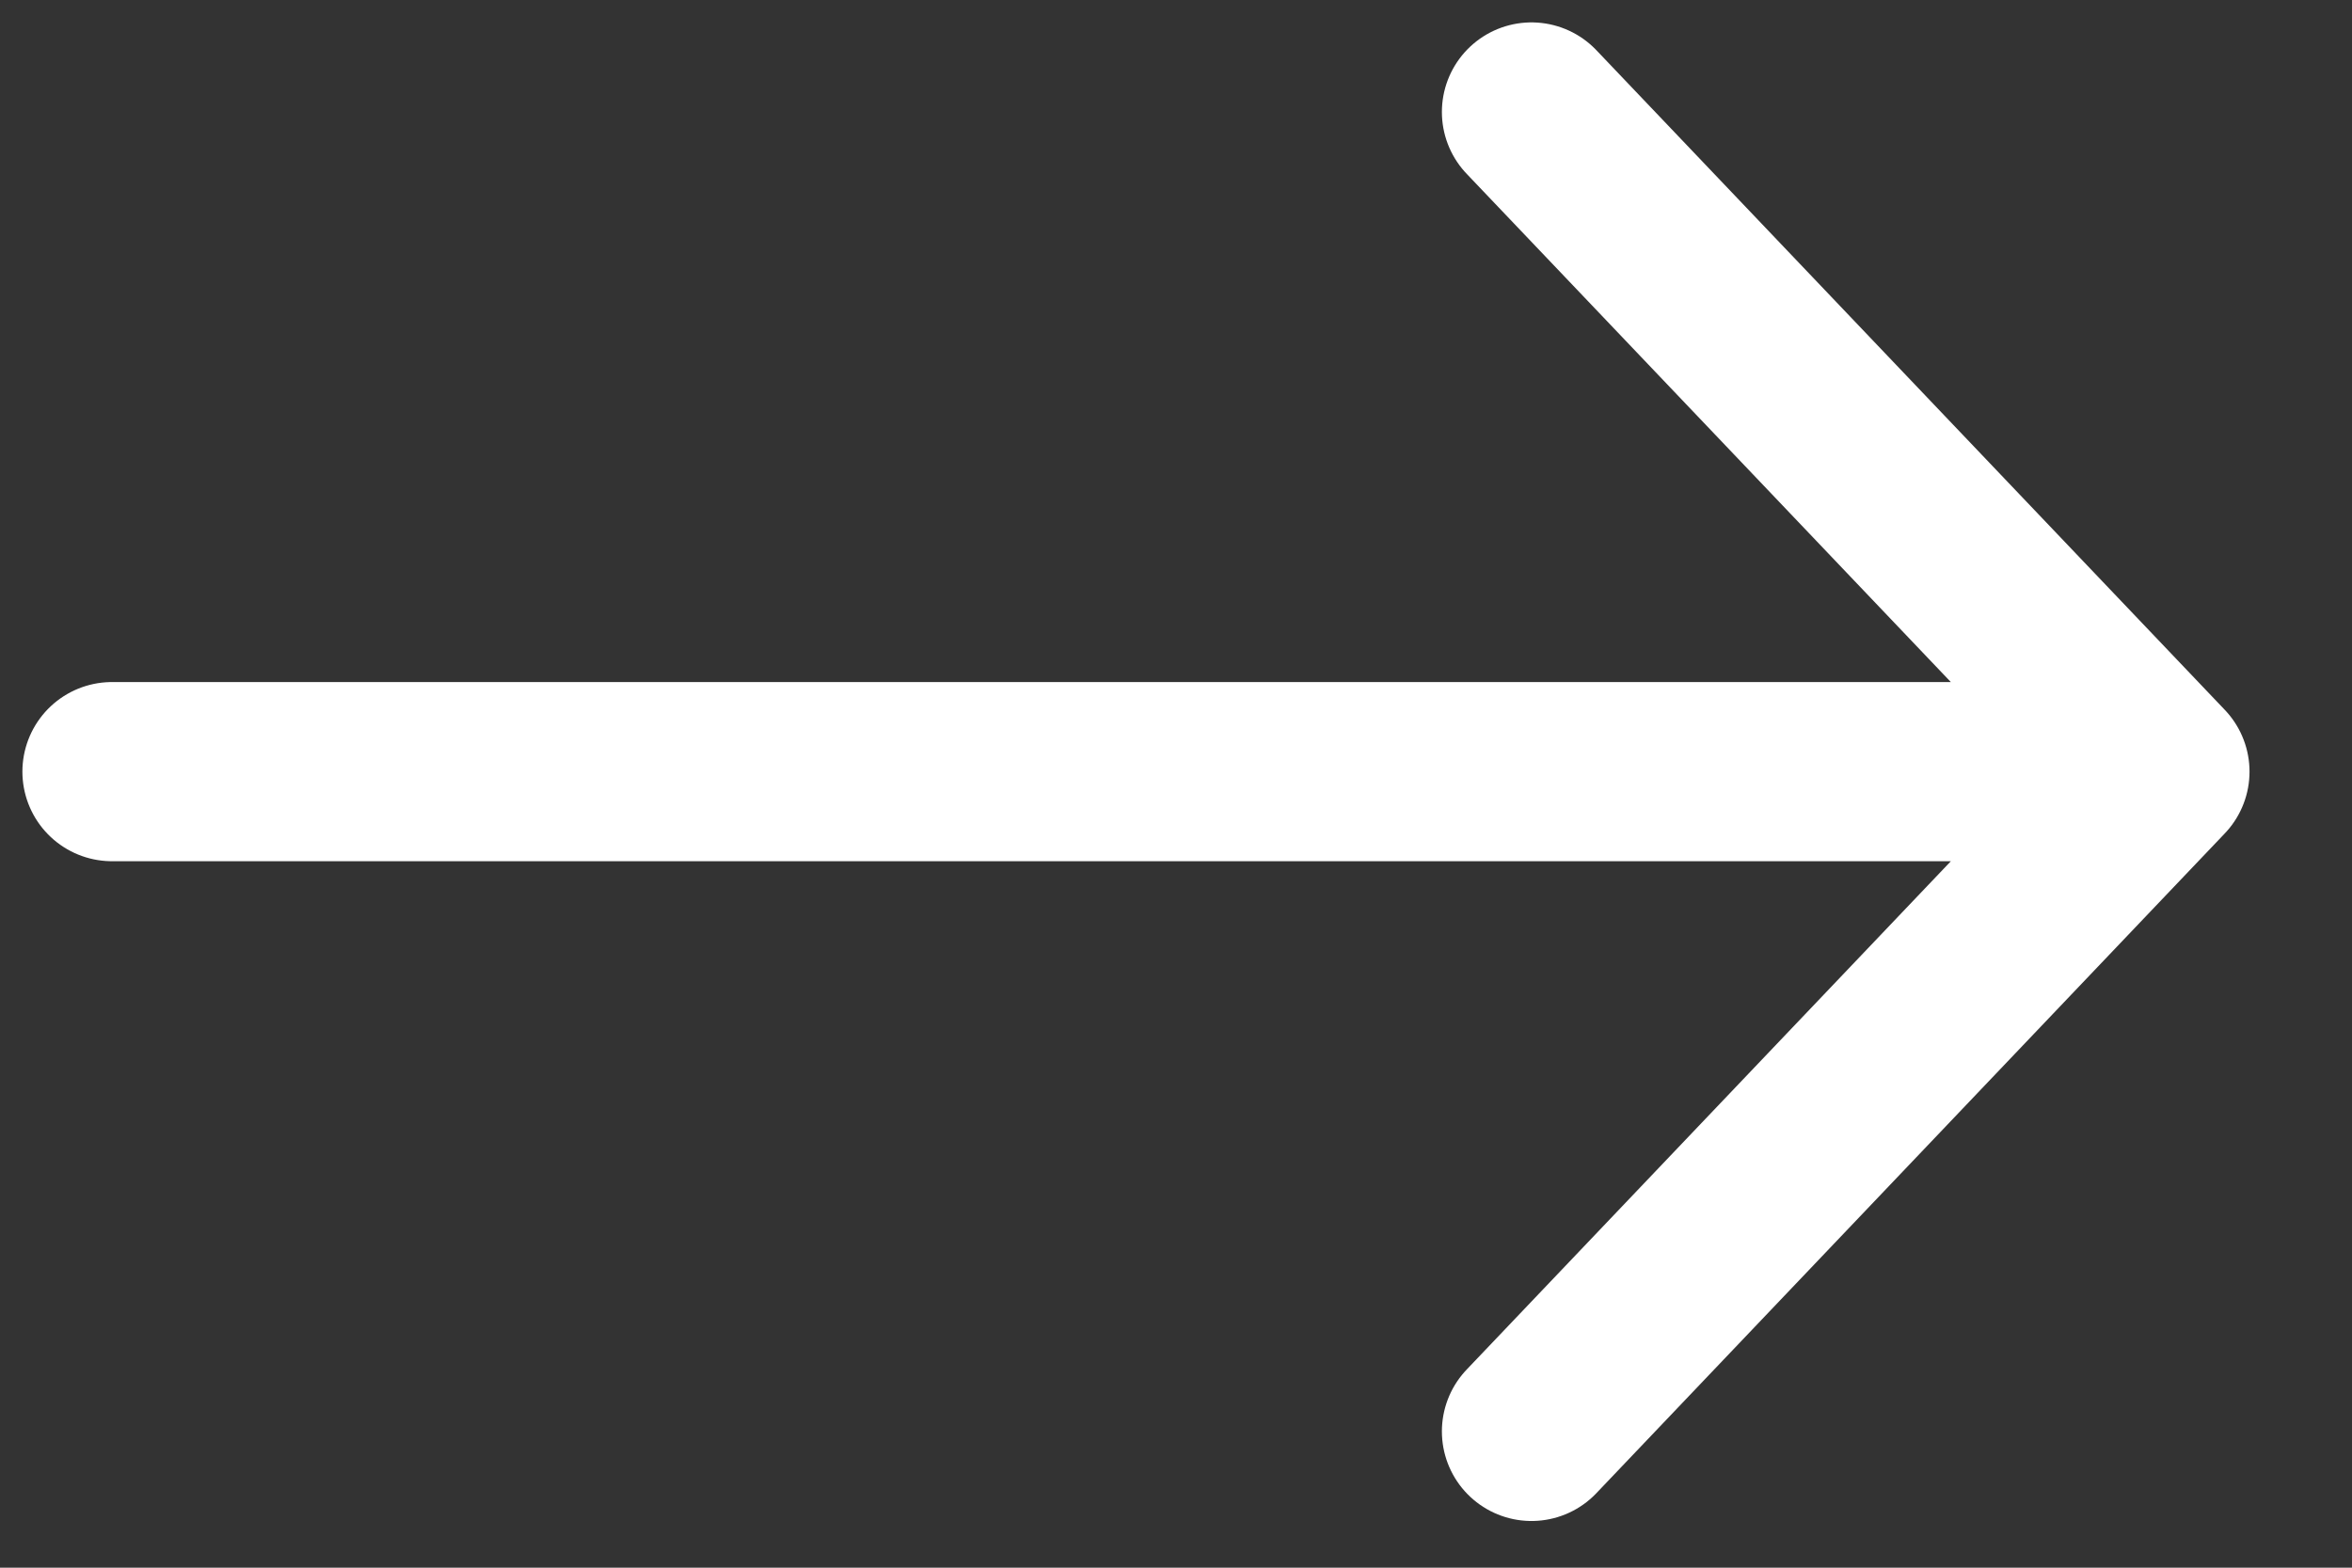 <svg width="21" height="14" viewBox="0 0 21 14" fill="none" xmlns="http://www.w3.org/2000/svg">
<rect x="0" y="0" width="21" height="14" fill="#333333" stroke="none"/>
<path d="M13.674 1L19.285 6.891M19.285 6.891L13.674 12.783M19.285 6.891L1 6.891" stroke="white" stroke-width="1.6" stroke-linecap="round" stroke-linejoin="round"/>
</svg>
